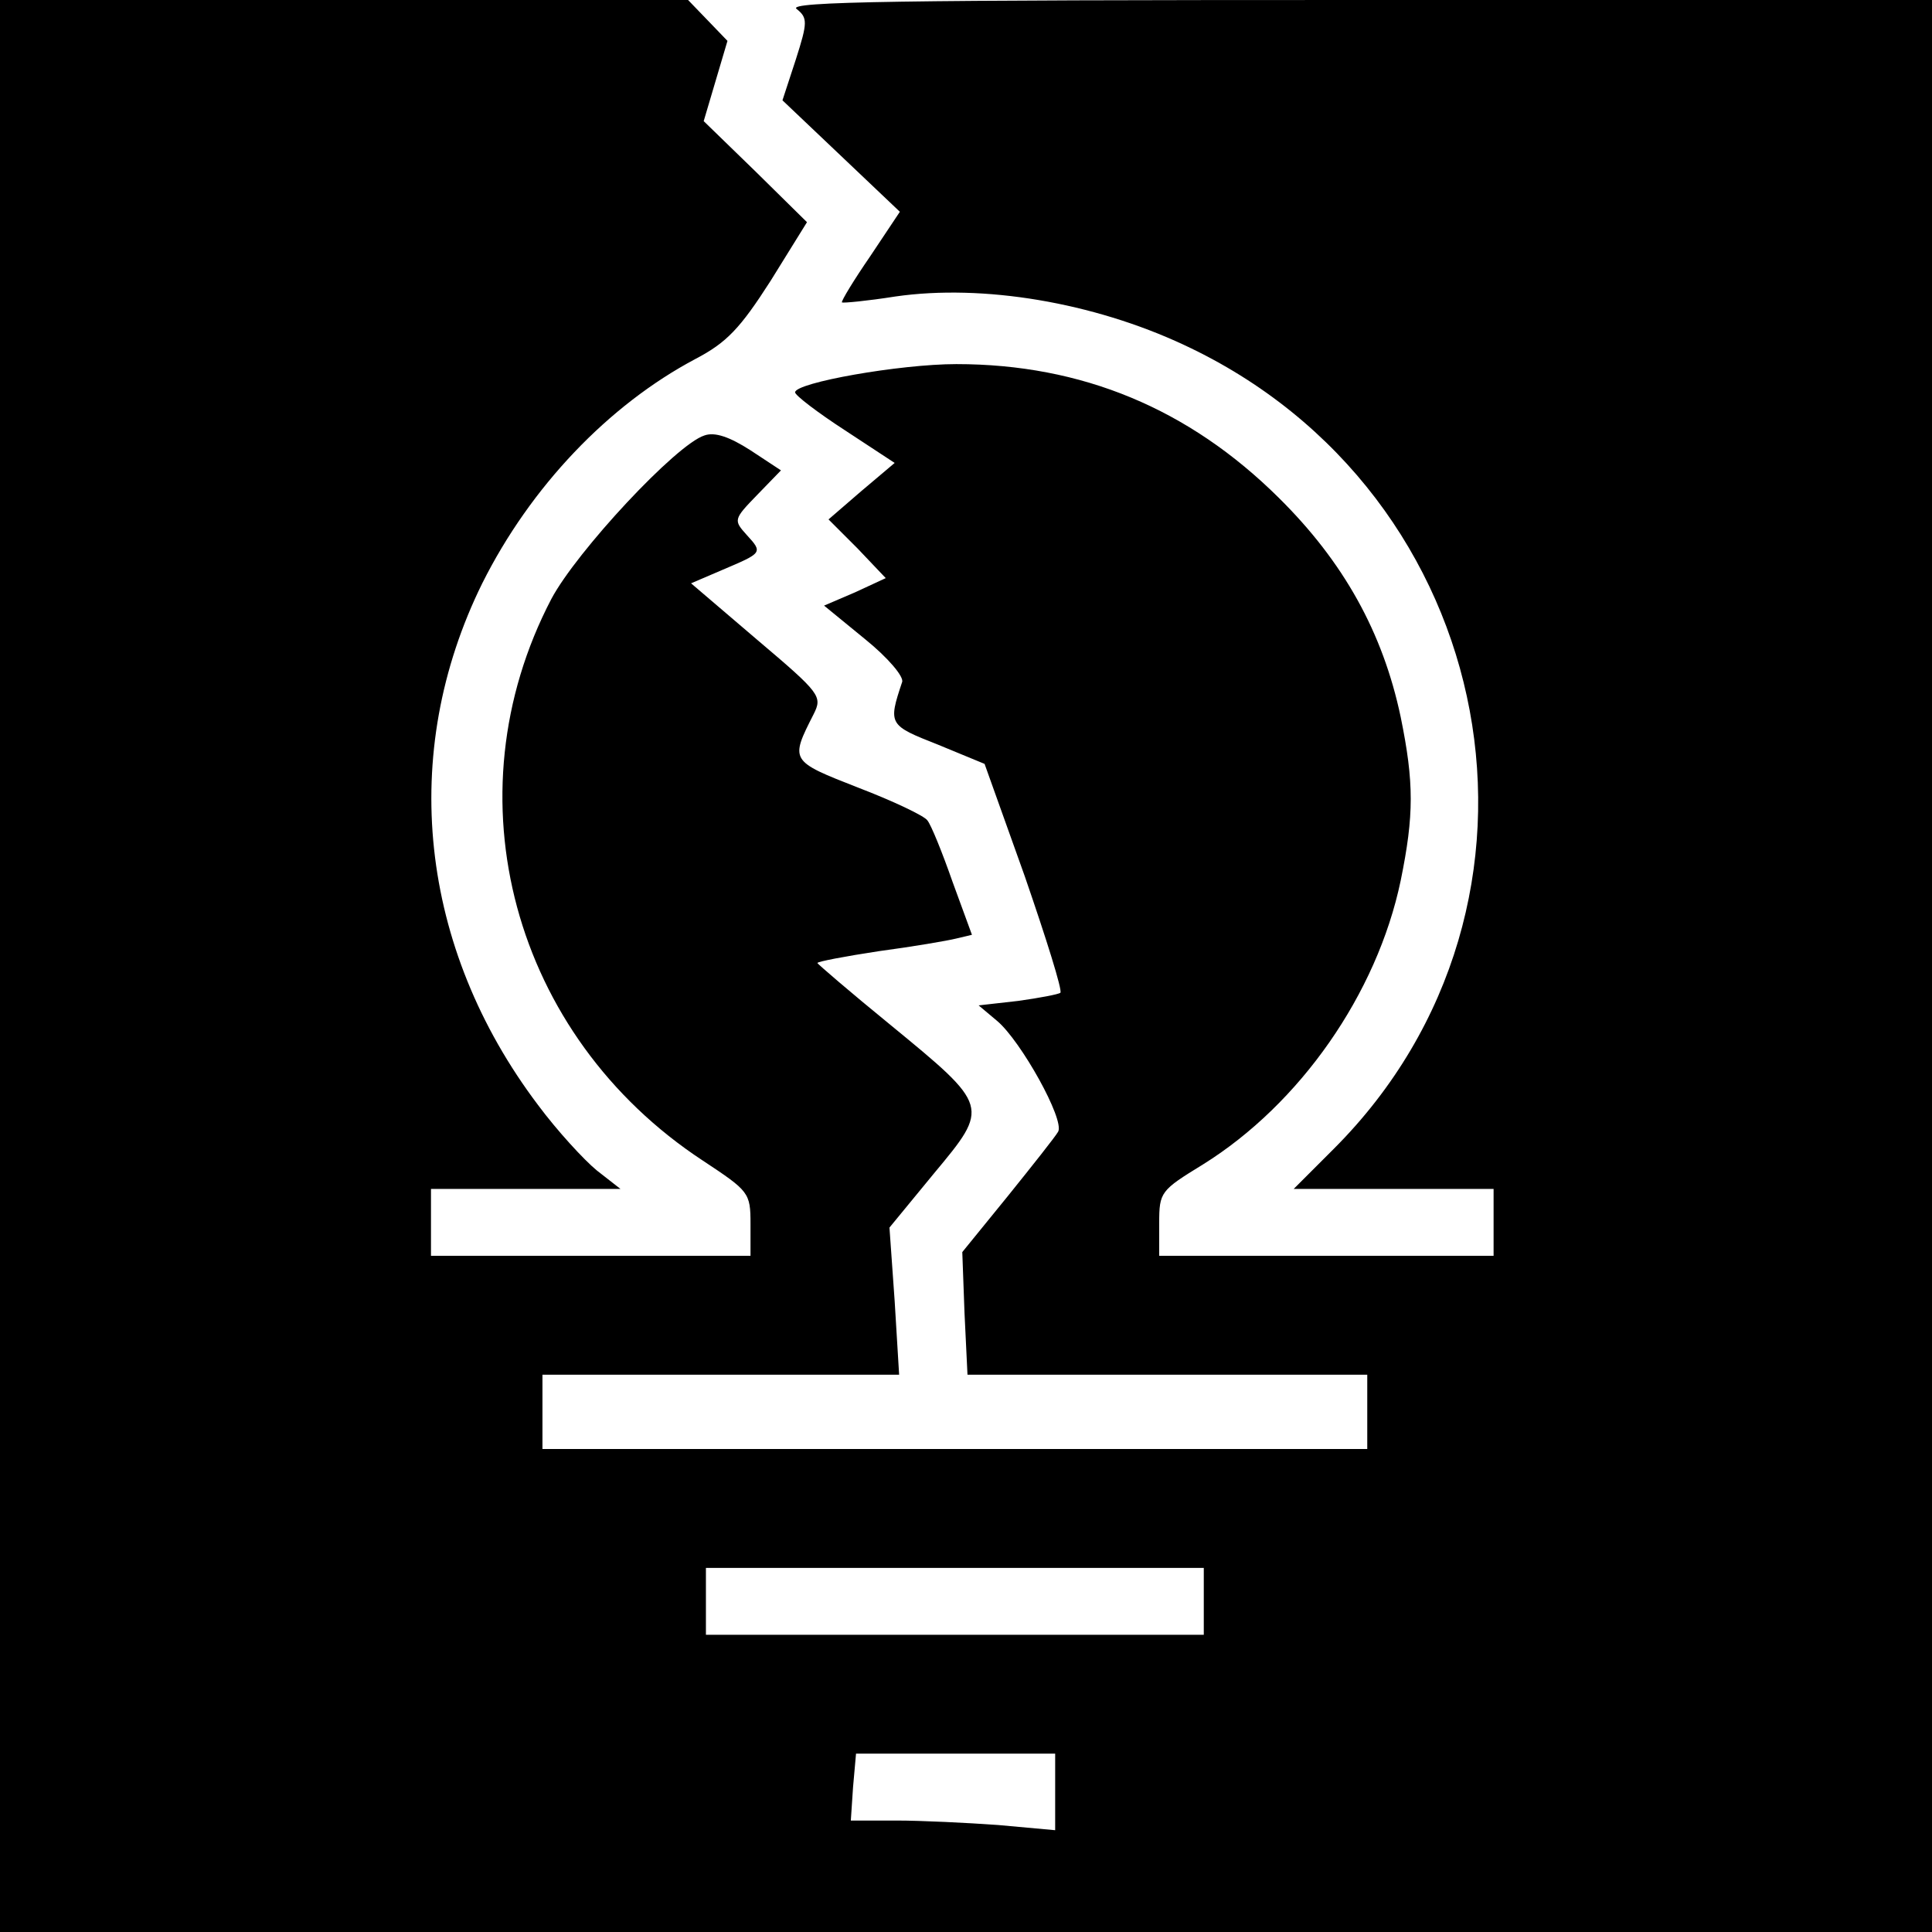 <?xml version="1.0" standalone="no"?>
<!DOCTYPE svg PUBLIC "-//W3C//DTD SVG 20010904//EN"
 "http://www.w3.org/TR/2001/REC-SVG-20010904/DTD/svg10.dtd">
<svg version="1.0" xmlns="http://www.w3.org/2000/svg"
 width="260pt" height="260pt" viewBox="0 0 260 260"
 preserveAspectRatio="xMidYMid meet">
<g transform="translate(0,260) scale(0.1,-0.1)"
fill="#000000" stroke="none">
<path d="M0 1300 l0 -1300 1300 0 1300 0 0 1300 0 1300 -772 0 c-619 0 -769
-2 -756 -12 15 -12 15 -18 -1 -68 l-18 -55 79 -75 79 -75 -40 -60 c-22 -32
-39 -60 -38 -62 2 -1 34 2 72 8 118 17 266 -8 388 -65 428 -199 531 -753 202
-1082 l-54 -54 135 0 134 0 0 -45 0 -45 -225 0 -225 0 0 44 c0 42 2 44 59 79
130 81 234 229 266 382 18 88 18 132 0 220 -24 114 -77 209 -164 295 -121 120
-265 180 -434 180 -76 0 -217 -25 -217 -38 0 -4 30 -27 67 -51 l67 -44 -45
-38 -44 -38 39 -39 38 -40 -41 -19 -42 -18 55 -45 c31 -25 53 -51 50 -58 -19
-57 -18 -58 48 -84 l63 -26 54 -151 c29 -84 51 -154 48 -157 -2 -2 -28 -7 -57
-11 l-53 -6 25 -21 c32 -27 91 -133 82 -149 -4 -7 -35 -46 -68 -87 l-61 -75 3
-82 4 -83 269 0 269 0 0 -50 0 -50 -555 0 -555 0 0 50 0 50 240 0 240 0 -6 99
-7 99 60 73 c75 90 75 90 -59 200 -54 44 -98 82 -98 83 0 2 37 9 83 16 45 6
92 14 104 17 l21 5 -26 71 c-14 40 -29 77 -34 83 -4 6 -46 26 -93 44 -92 36
-92 36 -60 99 12 24 9 28 -76 100 l-89 76 42 18 c54 23 55 23 33 47 -18 20
-18 21 14 54 l32 33 -41 27 c-28 18 -48 25 -62 20 -38 -12 -172 -156 -206
-220 -139 -266 -52 -588 204 -756 62 -41 64 -43 64 -85 l0 -43 -215 0 -215 0
0 45 0 45 128 0 127 0 -32 25 c-17 14 -53 53 -79 88 -160 212 -188 473 -75
702 65 130 170 240 287 302 42 22 60 41 101 105 l49 79 -69 68 -70 68 16 54
16 54 -26 27 -27 28 -463 0 -463 0 0 -1300z m1620 -855 l0 -45 -335 0 -335 0
0 45 0 45 335 0 335 0 0 -45z m-200 -256 l0 -52 -77 7 c-42 3 -103 6 -137 6
l-61 0 3 45 4 45 134 0 134 0 0 -51z"/>
</g>
</svg>

